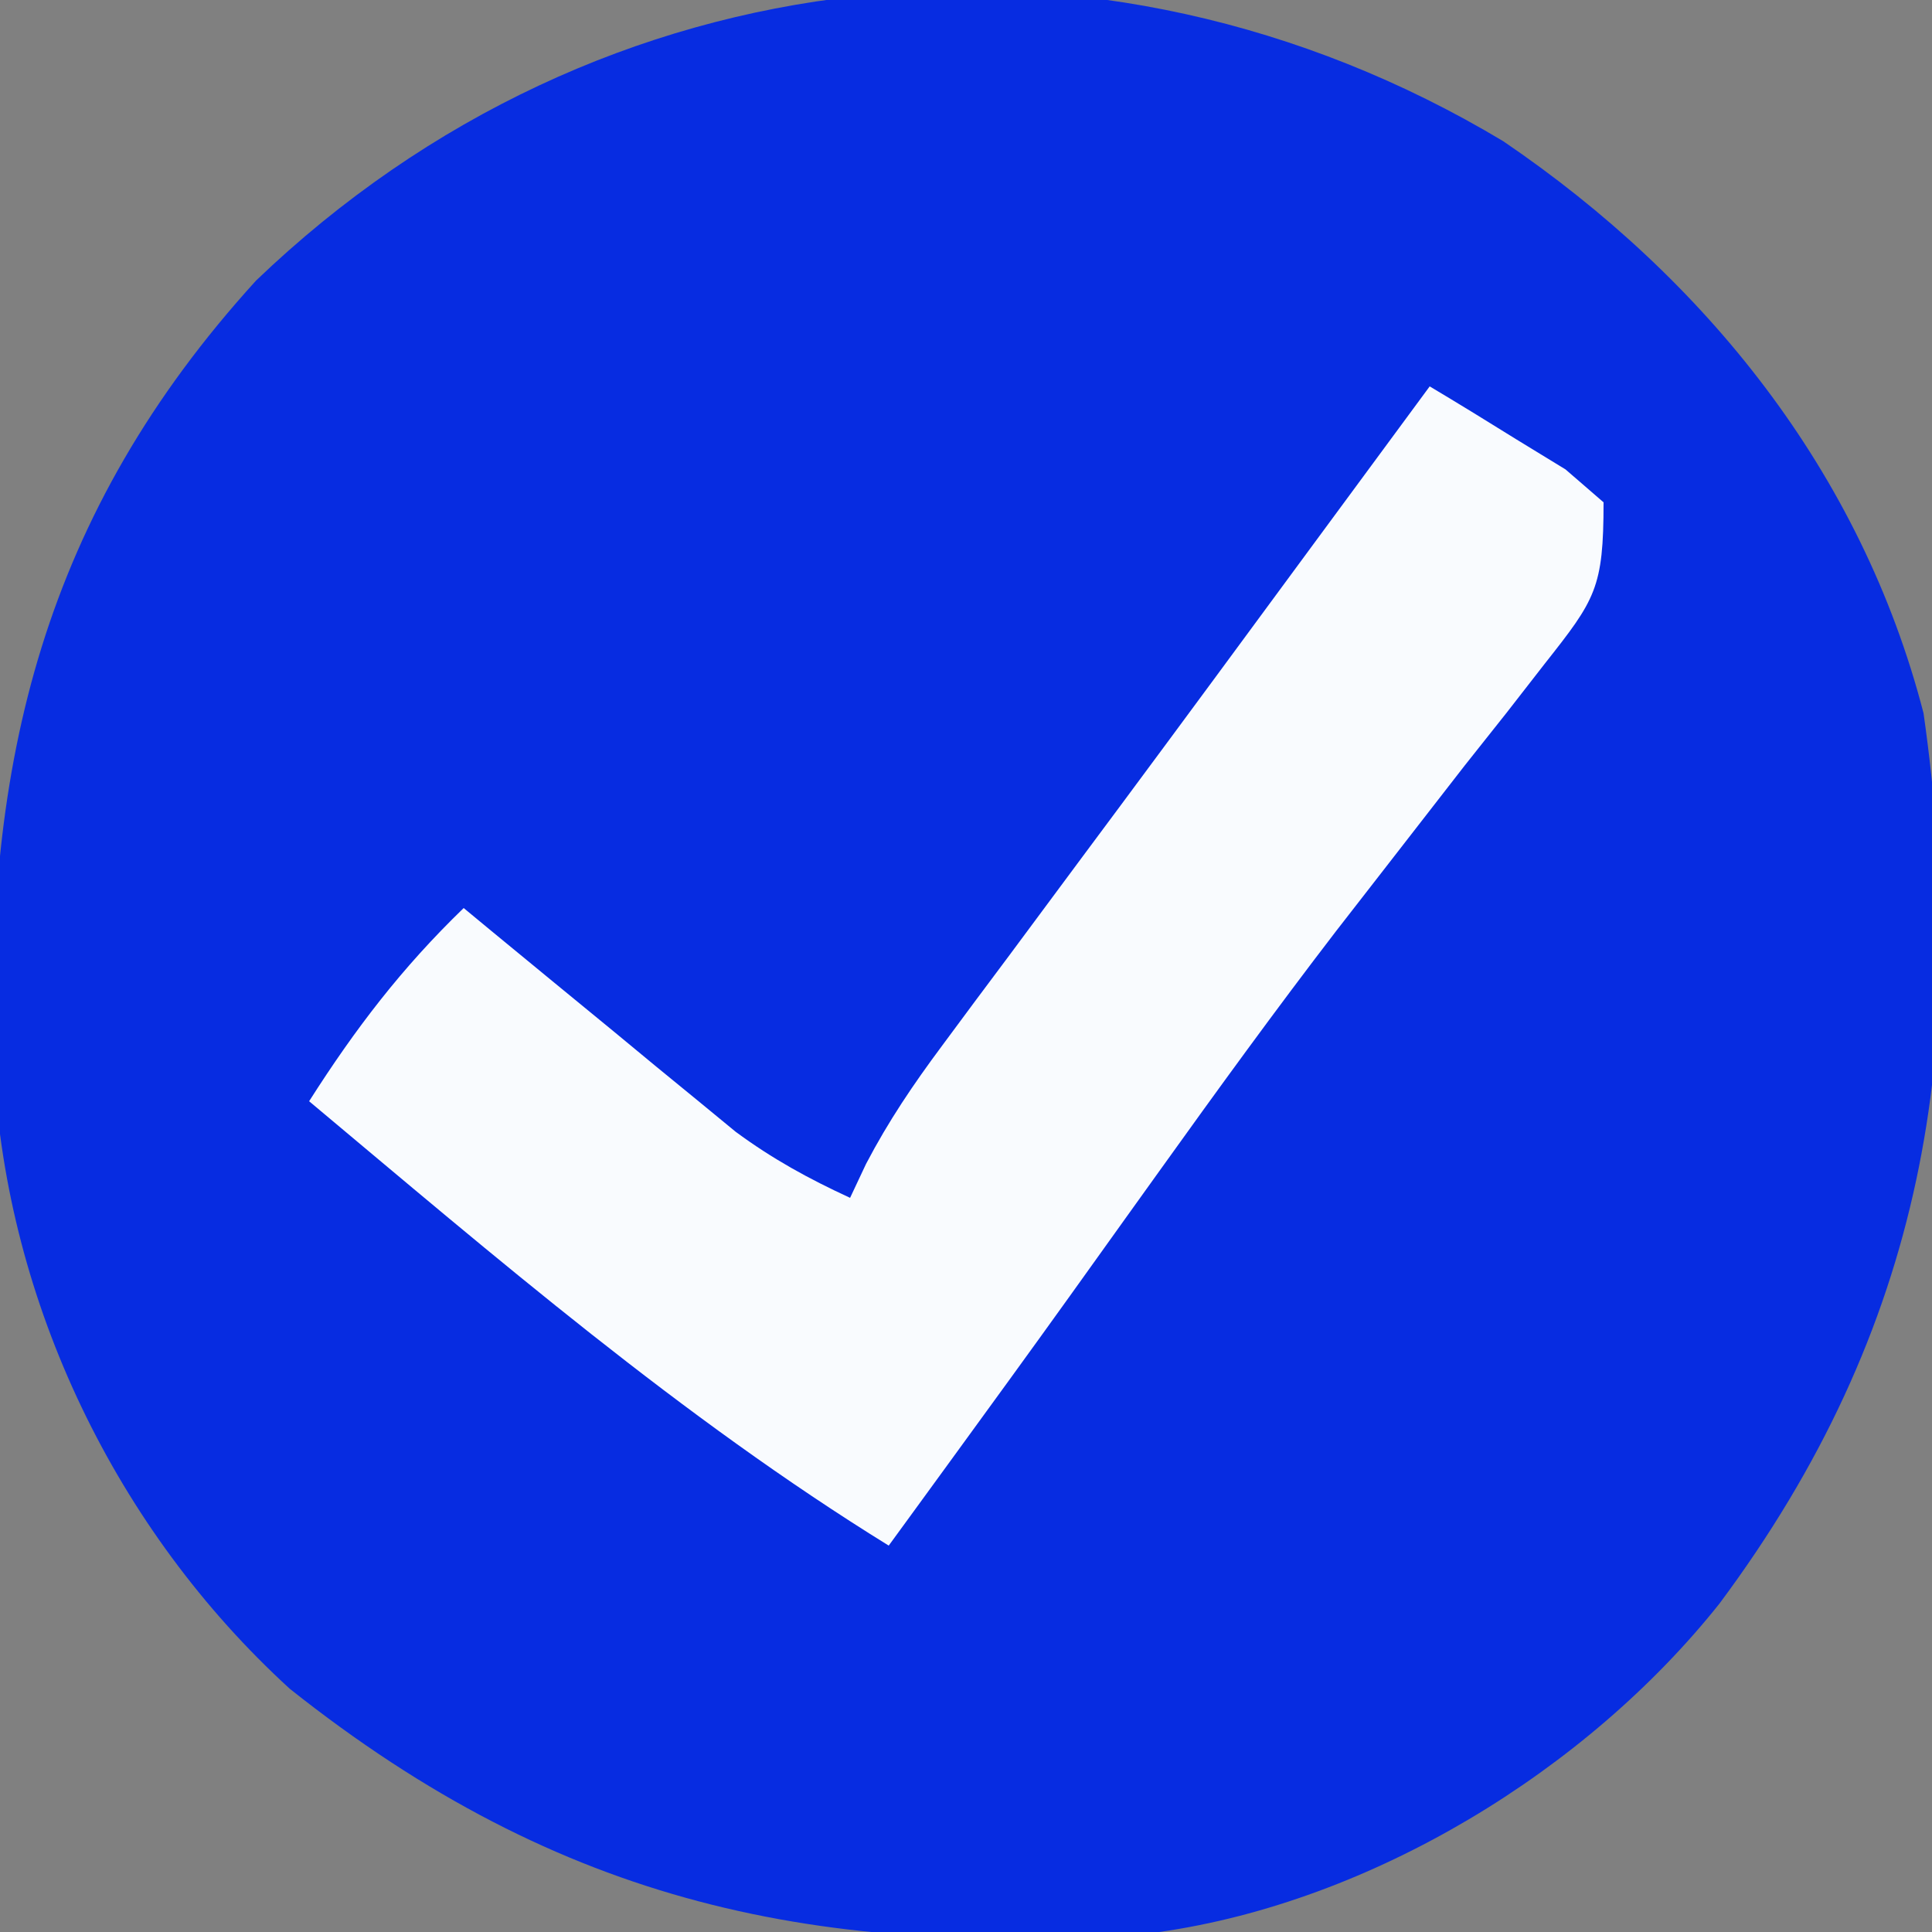 <svg xmlns="http://www.w3.org/2000/svg" width="100" height="100"><rect width="100%" height="100%" fill="#808080" stroke="none"/><path d="M0 0 C10.467 7.118 18.517 17.113 21.75 29.602 C24.207 46.929 21.778 61.469 11.188 75.688 C4.316 84.336 -6.831 91.131 -17.812 92.688 C-35.37 94.096 -48.772 91.254 -62.809 80.102 C-71.818 71.875 -77.453 60.126 -78.125 48.039 C-78.667 32.161 -75.528 19.264 -64.559 7.211 C-46.789 -9.846 -20.972 -12.583 0 0 Z " fill="#072CE1" transform="translate(77.812,7.312)"></path><path d="M0 0 C1.511 0.899 3.008 1.82 4.5 2.75 C5.753 3.516 5.753 3.516 7.031 4.297 C8.006 5.14 8.006 5.14 9 6 C9 10.441 8.582 11.027 5.957 14.352 C4.974 15.615 4.974 15.615 3.971 16.905 C3.258 17.802 2.546 18.7 1.812 19.625 C0.338 21.519 -1.135 23.415 -2.605 25.312 C-3.346 26.265 -4.086 27.218 -4.849 28.199 C-7.984 32.281 -11.003 36.441 -14 40.625 C-14.527 41.36 -15.054 42.095 -15.597 42.852 C-16.6 44.251 -17.602 45.651 -18.603 47.051 C-20.659 49.919 -22.735 52.772 -24.812 55.625 C-25.438 56.484 -26.063 57.342 -26.707 58.227 C-27.134 58.812 -27.56 59.397 -28 60 C-38.732 53.369 -48.346 45.082 -58 37 C-55.609 33.242 -53.197 30.09 -50 27 C-49.536 27.383 -49.073 27.767 -48.595 28.162 C-46.483 29.903 -44.367 31.639 -42.25 33.375 C-41.52 33.978 -40.791 34.582 -40.039 35.203 C-38.976 36.073 -38.976 36.073 -37.891 36.961 C-37.241 37.495 -36.592 38.029 -35.923 38.58 C-34.022 39.984 -32.142 41.012 -30 42 C-29.727 41.42 -29.454 40.84 -29.173 40.242 C-28.013 38.025 -26.727 36.127 -25.234 34.121 C-24.68 33.373 -24.126 32.625 -23.555 31.855 C-22.959 31.057 -22.364 30.259 -21.75 29.438 C-20.492 27.742 -19.234 26.047 -17.977 24.352 C-17.326 23.477 -16.675 22.602 -16.005 21.7 C-12.699 17.247 -9.413 12.779 -6.125 8.312 C-4.94 6.704 -3.755 5.096 -2.57 3.488 C-2.073 2.813 -1.575 2.138 -1.063 1.443 C-0.537 0.729 -0.537 0.729 0 0 Z " fill="#F9FBFE" transform="translate(74,20)"></path></svg>